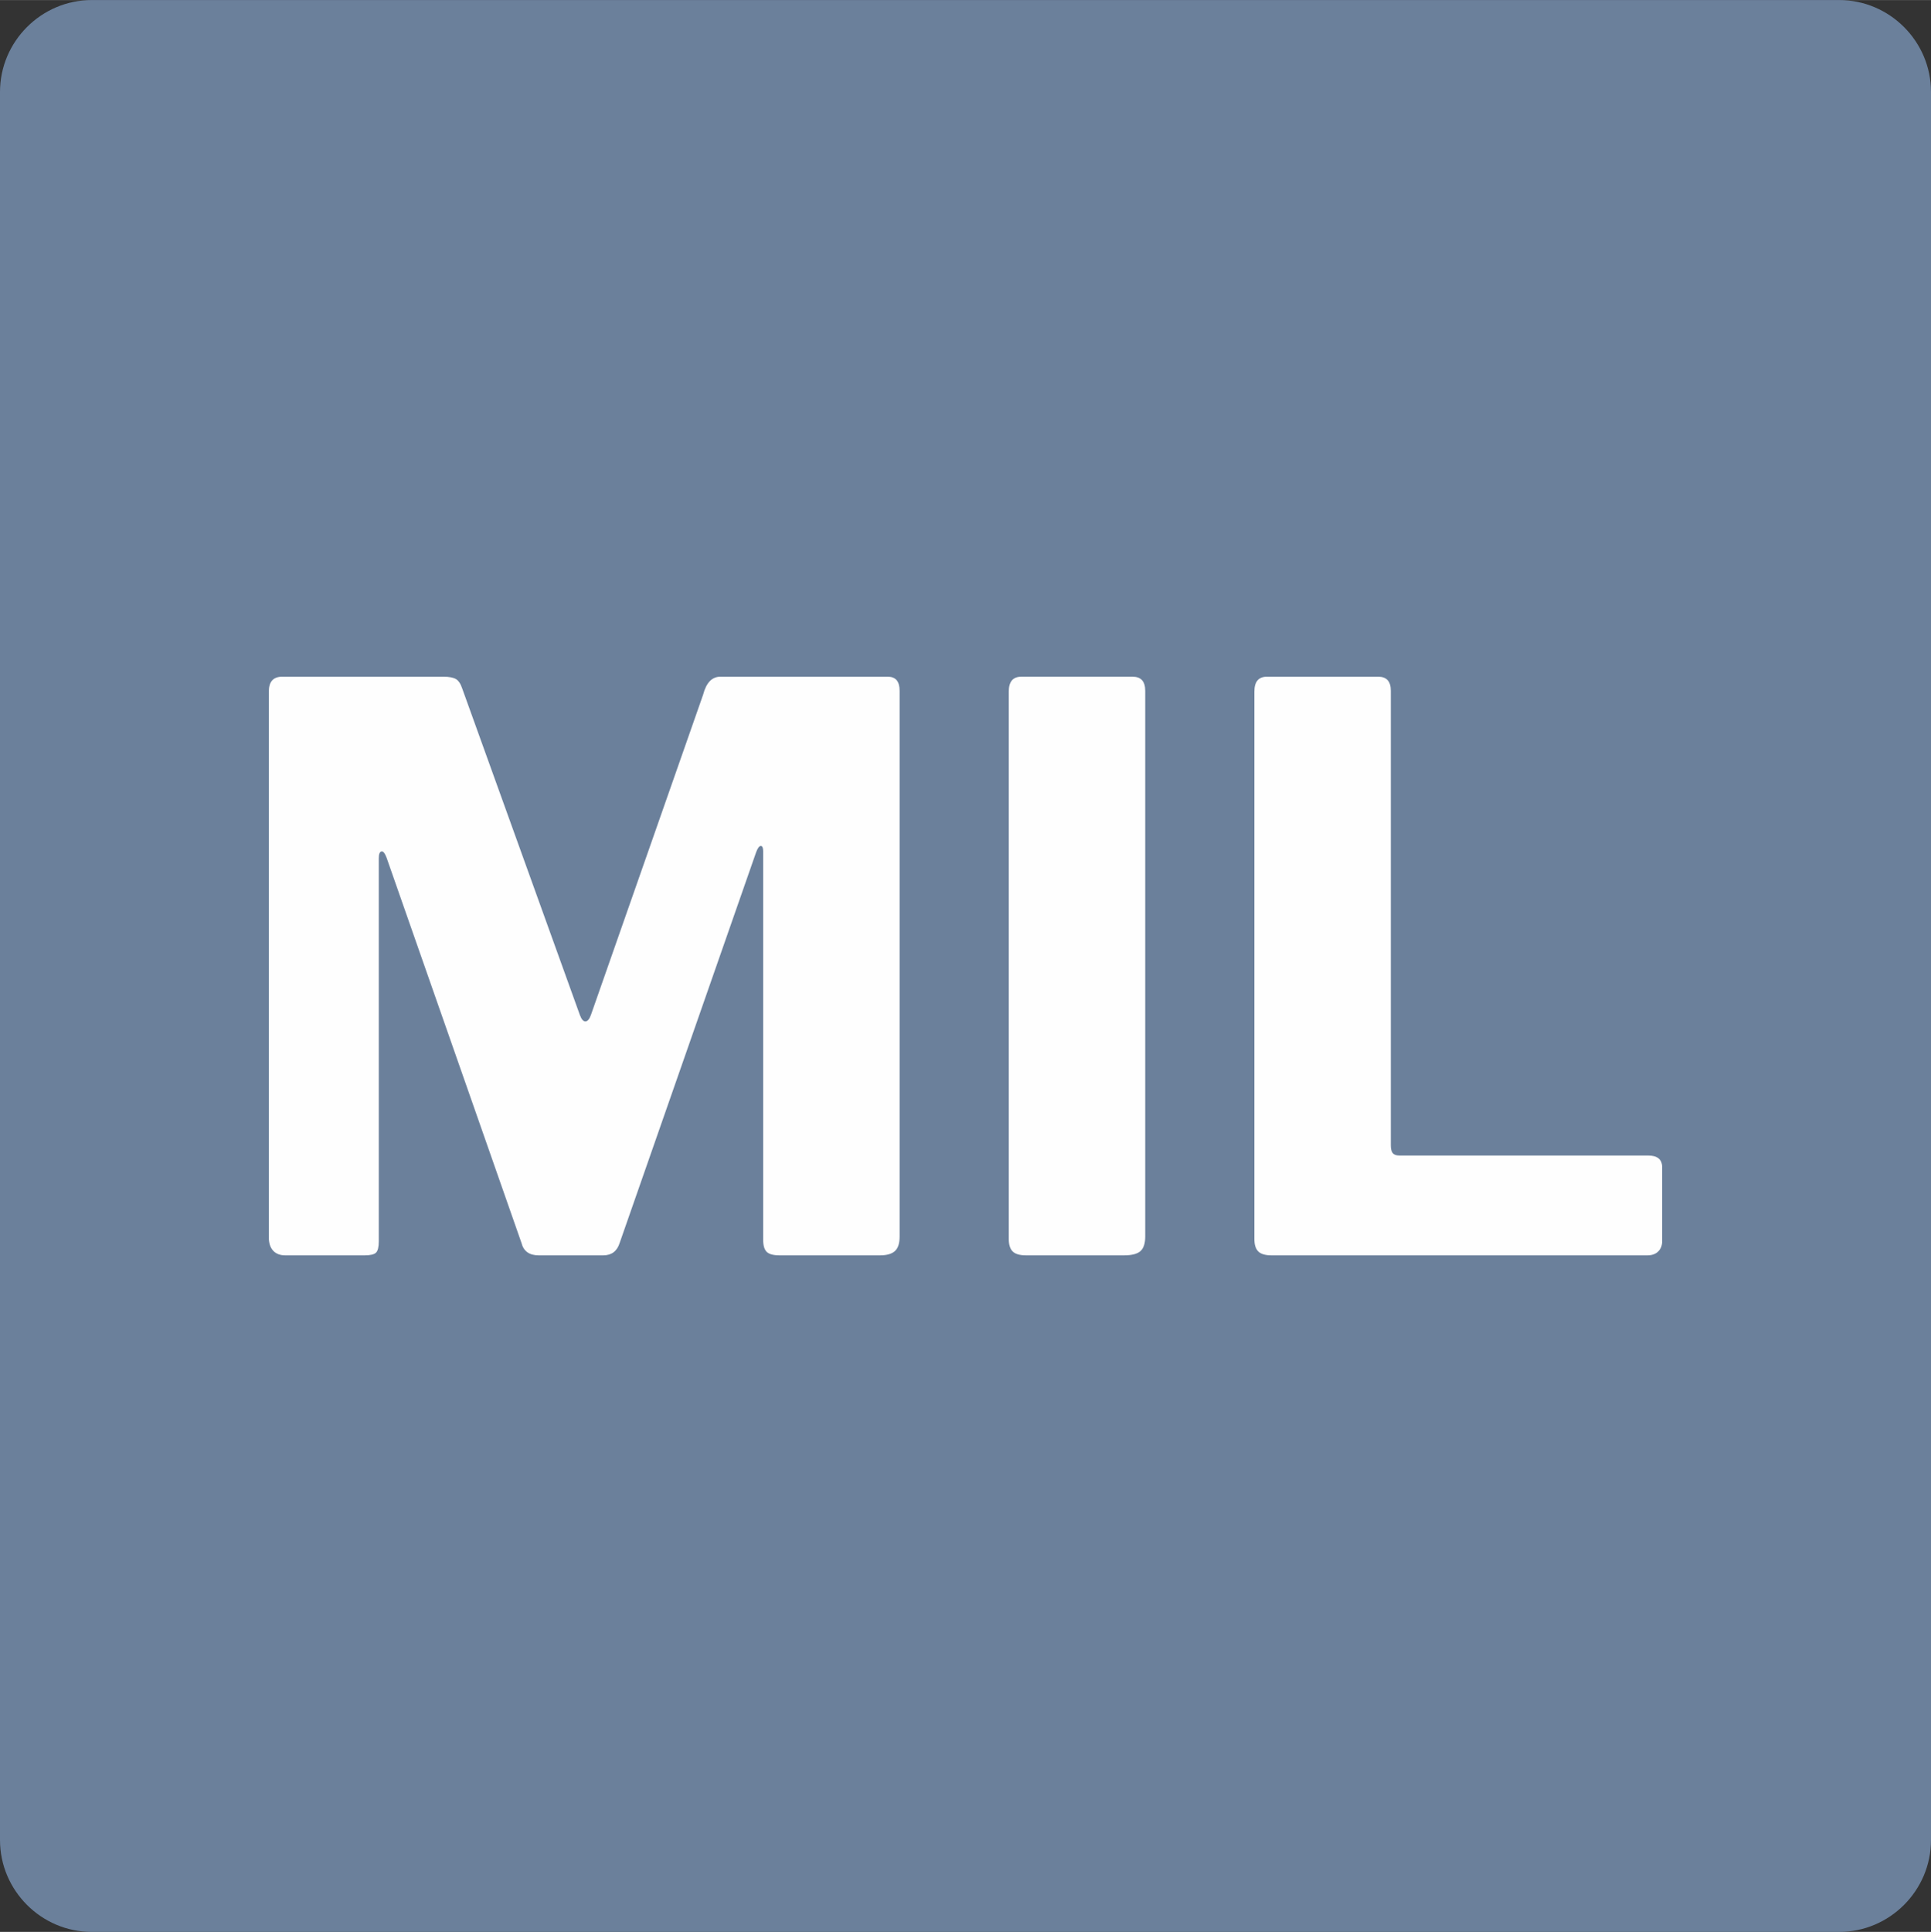 <?xml version="1.0" encoding="UTF-8"?>
<!DOCTYPE svg PUBLIC "-//W3C//DTD SVG 1.1//EN" "http://www.w3.org/Graphics/SVG/1.1/DTD/svg11.dtd">
<!-- Creator: CorelDRAW X7 -->
<svg xmlns="http://www.w3.org/2000/svg" xml:space="preserve" width="21.291mm" height="21.299mm" version="1.1" style="shape-rendering:geometricPrecision; text-rendering:geometricPrecision; image-rendering:optimizeQuality; fill-rule:evenodd; clip-rule:evenodd"
viewBox="0 0 13682096 13686787"
 xmlns:xlink="http://www.w3.org/1999/xlink">
 <rect x="0" y="0" width="13682096" height="13686787" fill="#333333" stroke="none"/>
 <defs>
  <style type="text/css">
   <![CDATA[
    .fil0 {fill:#6B809B}
    .fil1 {fill:#FEFEFE;fill-rule:nonzero}
   ]]>
  </style>
 </defs>
 <g id="Camada_x0020_1">
  <path class="fil0" d="M13682096 651164l0 12384459c0,358195 -292969,651164 -651229,651164l-12379767 0c-358131,0 -651100,-292969 -651100,-651164l0 -12384459c0,-358195 292969,-651164 651100,-651164l12379767 0c358260,0 651229,292969 651229,651164z"/>
  <path class="fil1" d="M2020775 8893439c-36822,0 -65354,-11053 -85597,-33159 -20242,-22106 -30396,-53401 -30396,-93886l0 -3867207c0,-69981 31296,-105004 93887,-105004l1143602 0c40549,0 69981,5526 88424,16579 18379,11053 33159,33160 44148,66319l834245 2314772c11054,29496 23906,44212 38686,44212 14716,0 27633,-14716 38686,-44212l795496 -2270560c22106,-84762 62655,-127110 121583,-127110l1187750 0c55265,0 82897,33159 82897,99477l0 3867207c0,47875 -11053,81934 -33159,102177 -22106,20242 -57128,30395 -105003,30395l-712663 0c-44212,0 -74544,-8289 -91123,-24869 -16580,-16579 -24870,-45112 -24870,-85597l0 -2751237c0,-25834 -5526,-38686 -16579,-38686 -11053,0 -22106,14716 -33159,44212l-966818 2767753c-18379,58928 -57064,88424 -115992,88424l-458508 0c-66318,0 -106867,-29496 -121583,-88424l-955765 -2729132c-11053,-29432 -22106,-44147 -33095,-44147 -14780,0 -22106,16515 -22106,49674l0 2712616c0,40485 -6490,67218 -19343,80071 -12916,12916 -39585,19342 -80134,19342l-563511 0zm6005259 -4099256c58928,0 88425,33159 88425,99477l0 3867207c0,47875 -11053,81934 -33160,102177 -22106,20242 -60791,30395 -116056,30395l-696083 0c-44212,0 -75508,-9189 -93887,-27632 -18443,-18379 -27632,-47875 -27632,-88360l0 -3878260c0,-69981 29432,-105004 88360,-105004l790033 0zm861879 105004c0,-69981 29432,-105004 88360,-105004l790034 0c58928,0 88424,33159 88424,99477l0 3220799c0,25769 4562,44212 13816,55265 9189,11053 24805,16579 46911,16579l1762378 0c66254,0 99413,27633 99413,82834l0 524889c0,29432 -9189,53402 -27632,71781 -18379,18443 -44148,27632 -77307,27632l-2662878 0c-44212,0 -75508,-9189 -93887,-27632 -18443,-18379 -27632,-47875 -27632,-88360l0 -3878260z"/>
 </g>
</svg>
